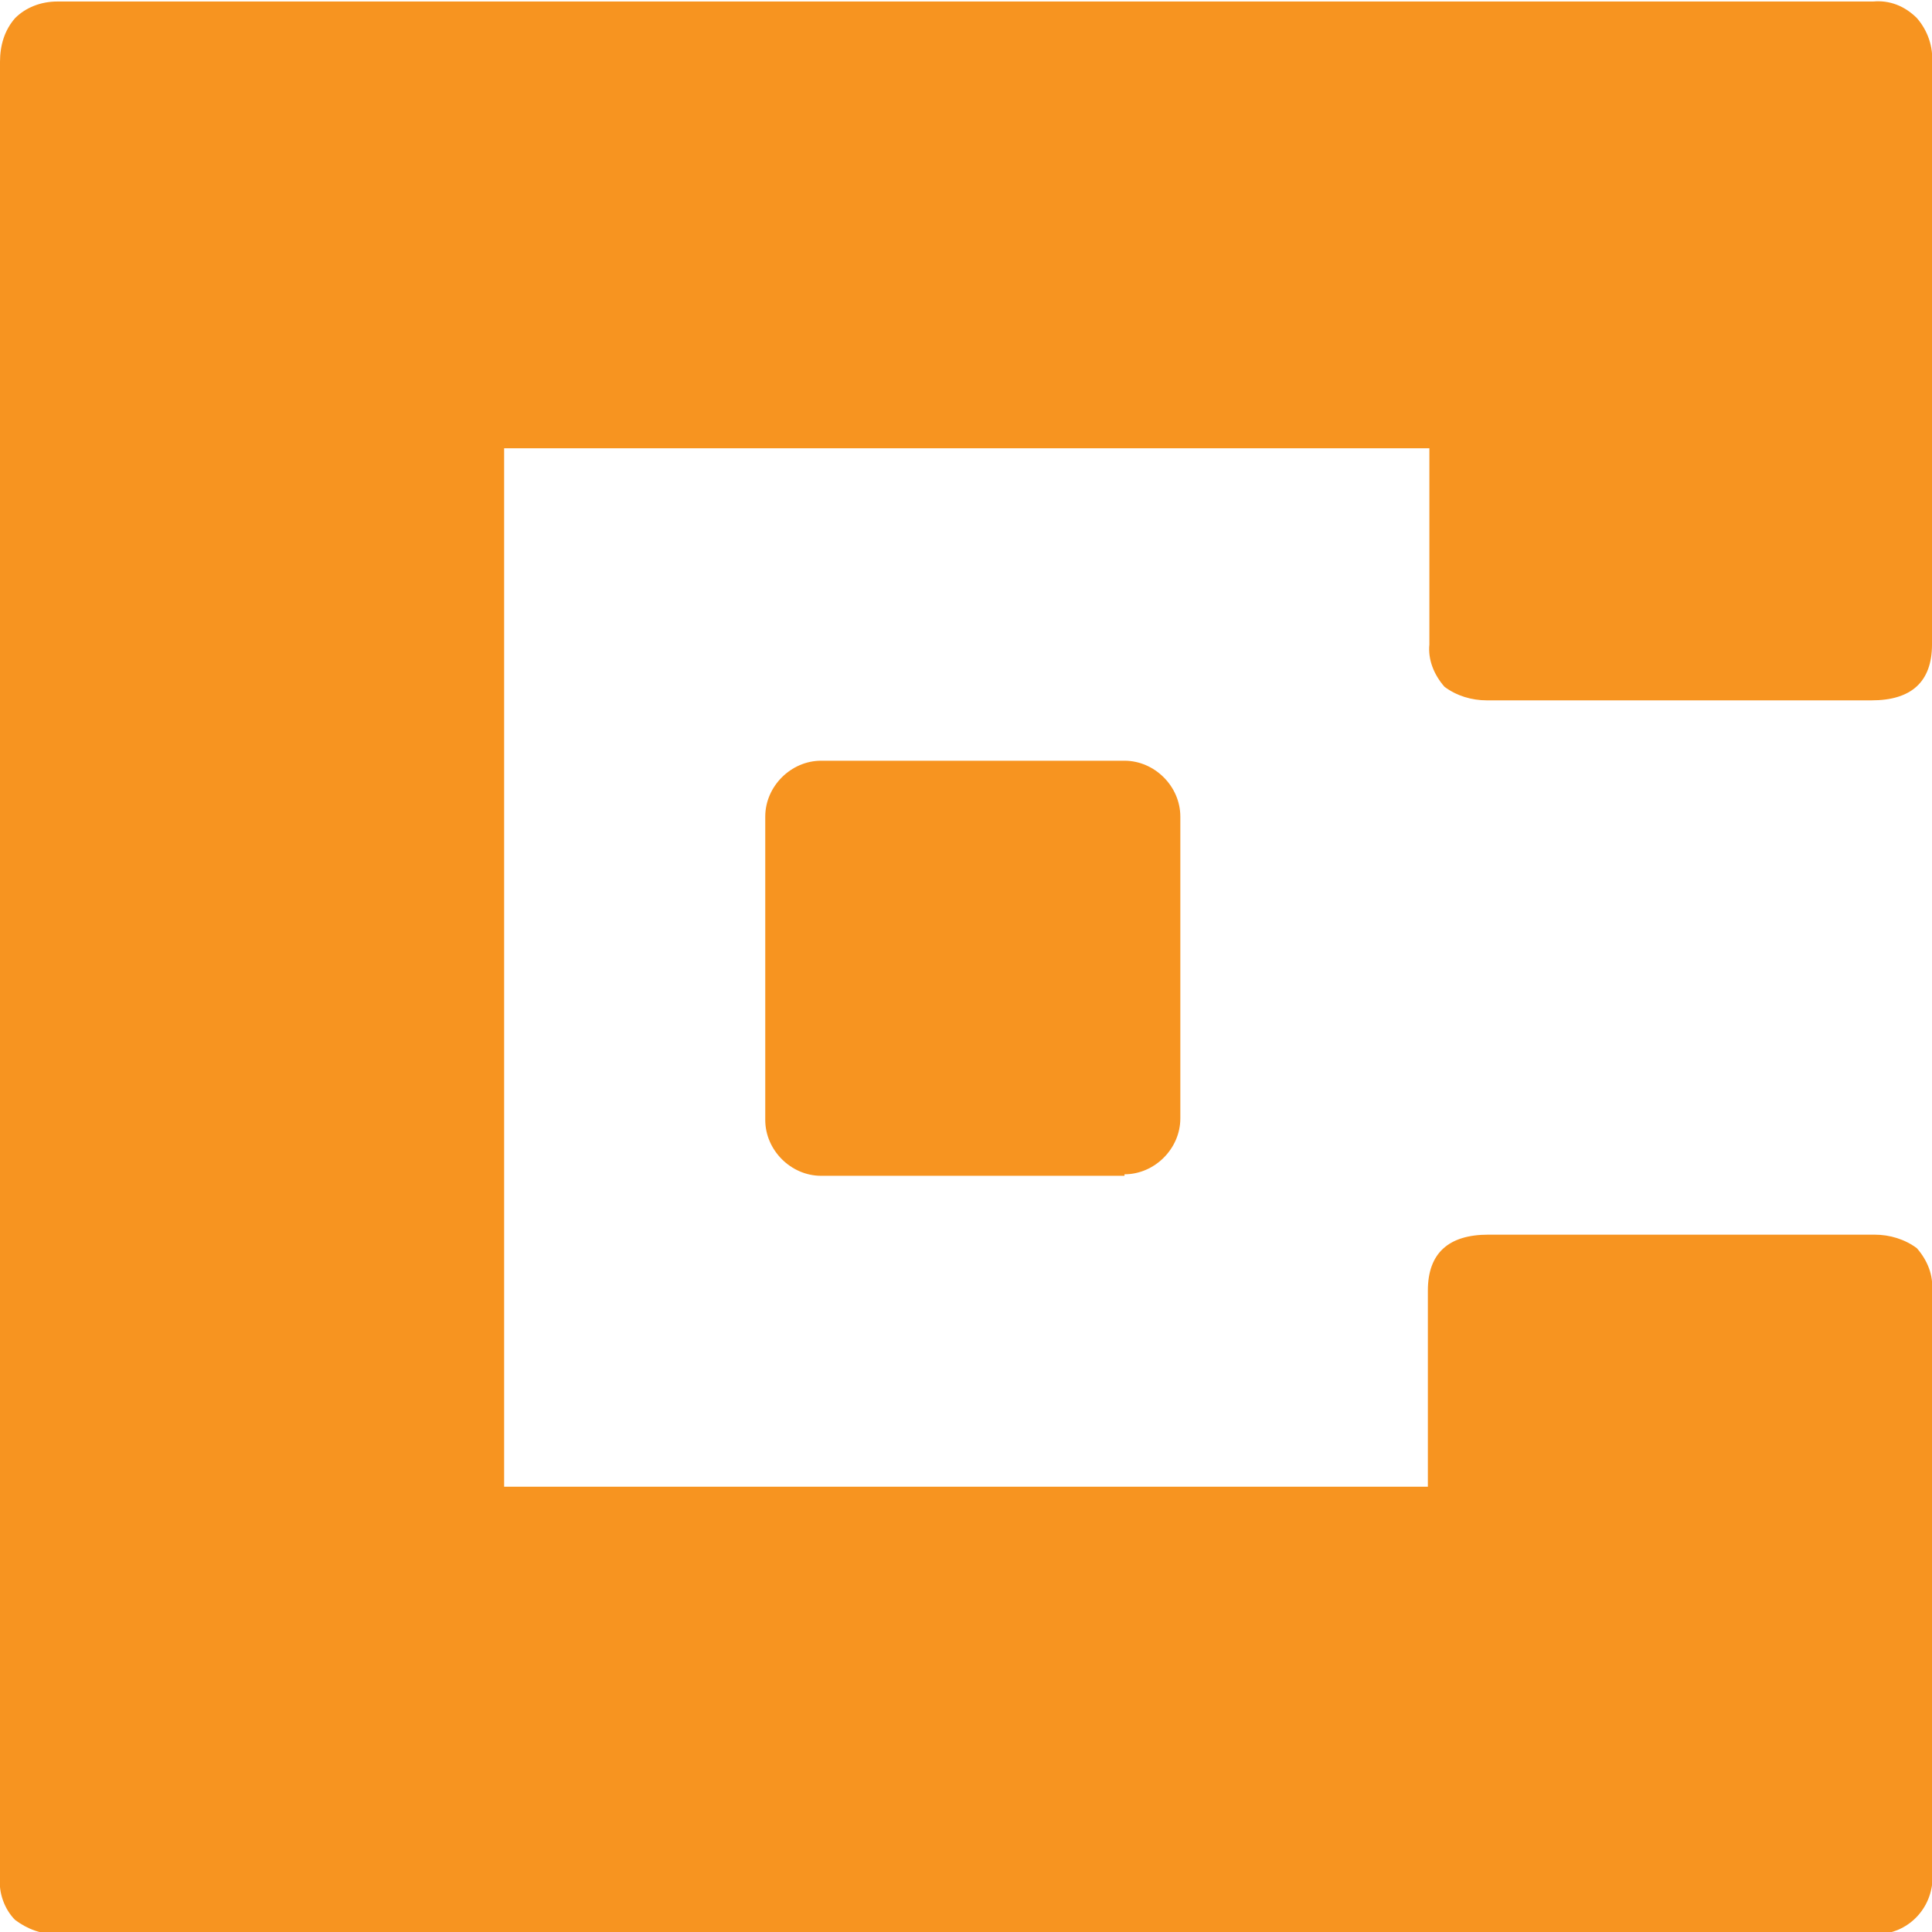 <?xml version="1.0" encoding="utf-8"?>
<!-- Generator: Adobe Illustrator 26.3.1, SVG Export Plug-In . SVG Version: 6.00 Build 0)  -->
<svg version="1.1" id="Layer_1" xmlns="http://www.w3.org/2000/svg" xmlns:xlink="http://www.w3.org/1999/xlink" x="0px" y="0px"
	 viewBox="0 0 128 128" style="enable-background:new 0 0 128 128;" xml:space="preserve">
<style type="text/css">
	.st0{fill:#F79420;}
</style>
<g>
	<path id="Path_200" class="st0" d="M74.5,77.8c2,0,3.7-1.7,3.7-3.7V54.1c0-2-1.7-3.7-3.7-3.7H54.4c-2,0-3.7,1.7-3.7,3.7v20.1
		c0,2,1.7,3.7,3.7,3.7H74.5z"/>
	<path id="Path_199" class="st0" d="M128,124.1V85.5c0.1-1-0.3-2-1-2.8c-0.8-0.6-1.8-0.9-2.8-0.9H98.6c-2.6,0-4,1.2-4,3.7v13H33.4
		V29.7h61.3v13c-0.1,1,0.3,2,1,2.8c0.8,0.6,1.8,0.9,2.8,0.9H124c2.6,0,4-1.2,4-3.7V4.2c0.1-1.1-0.3-2.2-1-3
		c-0.8-0.8-1.8-1.2-2.9-1.1H3.8C2.7,0.1,1.7,0.5,1,1.2C0.3,2,0,3,0,4.1v120.3c-0.1,1,0.3,2.1,1,2.8c0.8,0.6,1.8,1,2.8,0.9h120
		c2,0.3,3.9-1.1,4.2-3.2C128,124.6,128,124.4,128,124.1"/>
</g>
</svg>
